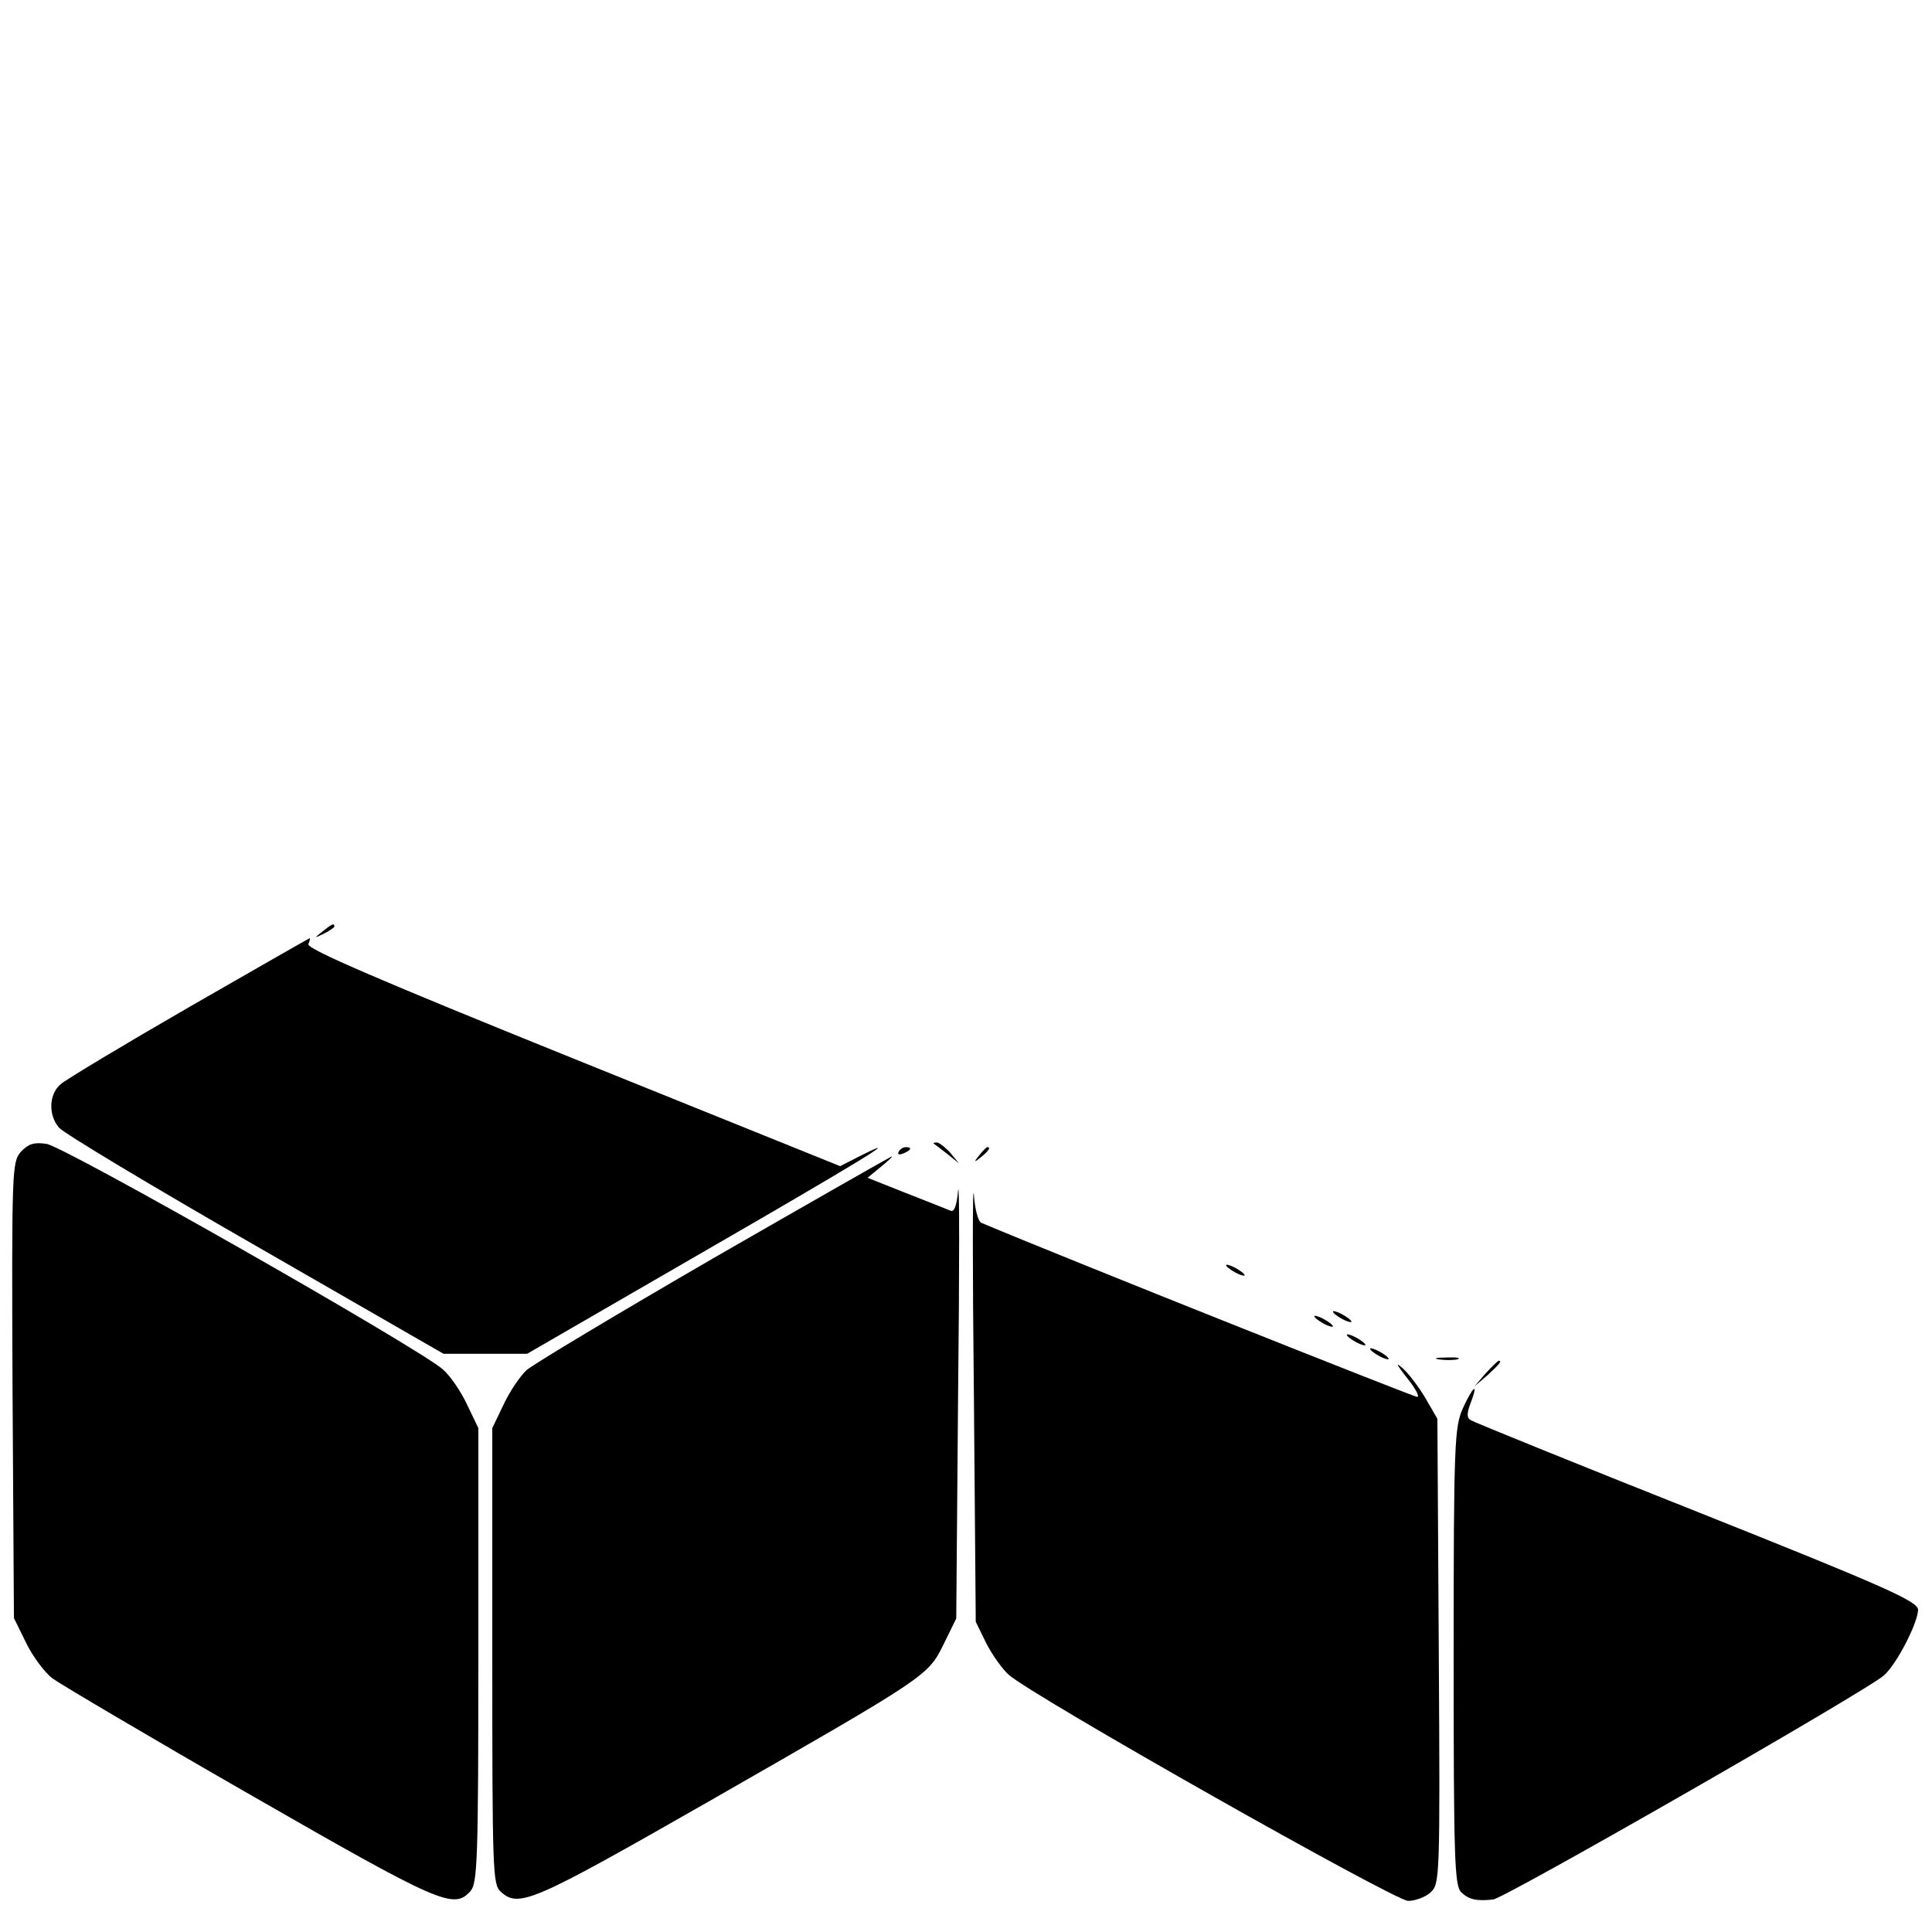 <?xml version="1.0" standalone="no"?>
<!DOCTYPE svg PUBLIC "-//W3C//DTD SVG 20010904//EN"
 "http://www.w3.org/TR/2001/REC-SVG-20010904/DTD/svg10.dtd">
<svg version="1.0" xmlns="http://www.w3.org/2000/svg"
 width="416pt" height="416pt" viewBox="0 0 416 416"
 preserveAspectRatio="xMidYMid meet">
<g transform="translate(0,416) scale(0.1,-0.1)"
fill="#000000" stroke="none">
<path d="M694 2154 c-18 -14 -18 -15 4 -4 12 6 22 13 22 15 0 8 -5 6 -26 -11z"/>
<path d="M408 1992 c-142 -82 -267 -157 -278 -167 -25 -22 -26 -66 -3 -93 10
-12 200 -126 423 -254 l405 -233 90 0 90 0 370 214 c345 199 451 264 347 212
l-43 -22 -575 232 c-416 168 -574 236 -570 246 3 7 4 13 3 13 -1 0 -118 -67
-259 -148z"/>
<path d="M45 1680 c-19 -22 -20 -35 -18 -513 l3 -491 26 -53 c14 -29 40 -64
57 -77 18 -13 209 -126 425 -250 411 -236 439 -248 475 -208 15 17 17 67 17
508 l0 489 -24 50 c-13 28 -36 62 -52 76 -48 44 -816 481 -854 486 -27 4 -39
0 -55 -17z"/>
<path d="M2011 1697 c2 -1 15 -11 29 -22 l25 -20 -19 23 c-11 12 -24 22 -29
22 -6 0 -8 -1 -6 -3z"/>
<path d="M1935 1680 c-3 -6 1 -7 9 -4 18 7 21 14 7 14 -6 0 -13 -4 -16 -10z"/>
<path d="M2109 1673 c-13 -16 -12 -17 4 -4 16 13 21 21 13 21 -2 0 -10 -8 -17
-17z"/>
<path d="M1538 1452 c-207 -120 -389 -229 -404 -242 -15 -14 -37 -47 -50 -75
l-24 -50 0 -491 c0 -463 1 -492 18 -507 39 -36 68 -23 448 194 473 271 472
270 506 339 l27 55 4 485 c3 267 3 463 0 437 -3 -33 -8 -47 -16 -44 -7 3 -50
20 -96 38 l-83 33 28 23 c16 13 27 23 24 23 -3 -1 -175 -99 -382 -218z"/>
<path d="M2097 1156 l4 -488 23 -47 c13 -25 35 -56 48 -67 46 -43 831 -487
860 -487 15 0 37 8 48 18 20 18 21 26 18 519 l-3 501 -26 45 c-15 25 -37 54
-50 65 -15 13 -11 6 9 -20 18 -22 29 -41 24 -43 -5 -1 -749 295 -939 375 -7 3
-14 30 -16 61 -3 32 -3 -163 0 -432z"/>
<path d="M2640 1436 c0 -3 9 -10 20 -16 11 -6 20 -8 20 -6 0 3 -9 10 -20 16
-11 6 -20 8 -20 6z"/>
<path d="M2870 1336 c0 -3 9 -10 20 -16 11 -6 20 -8 20 -6 0 3 -9 10 -20 16
-11 6 -20 8 -20 6z"/>
<path d="M2830 1326 c0 -3 9 -10 20 -16 11 -6 20 -8 20 -6 0 3 -9 10 -20 16
-11 6 -20 8 -20 6z"/>
<path d="M2900 1286 c0 -3 9 -10 20 -16 11 -6 20 -8 20 -6 0 3 -9 10 -20 16
-11 6 -20 8 -20 6z"/>
<path d="M2950 1256 c0 -3 9 -10 20 -16 11 -6 20 -8 20 -6 0 3 -9 10 -20 16
-11 6 -20 8 -20 6z"/>
<path d="M3098 1233 c12 -2 30 -2 40 0 9 3 -1 5 -23 4 -22 0 -30 -2 -17 -4z"/>
<path d="M3199 1203 l-24 -28 28 24 c25 23 32 31 24 31 -2 0 -14 -12 -28 -27z"/>
<path d="M3150 1128 c-18 -41 -20 -71 -20 -535 0 -434 2 -493 16 -507 16 -16
33 -20 69 -16 24 2 811 453 842 483 28 25 73 114 73 141 -1 18 -67 48 -476
211 -262 104 -481 193 -487 197 -9 5 -9 15 0 38 17 45 5 36 -17 -12z"/>
</g>
</svg>
